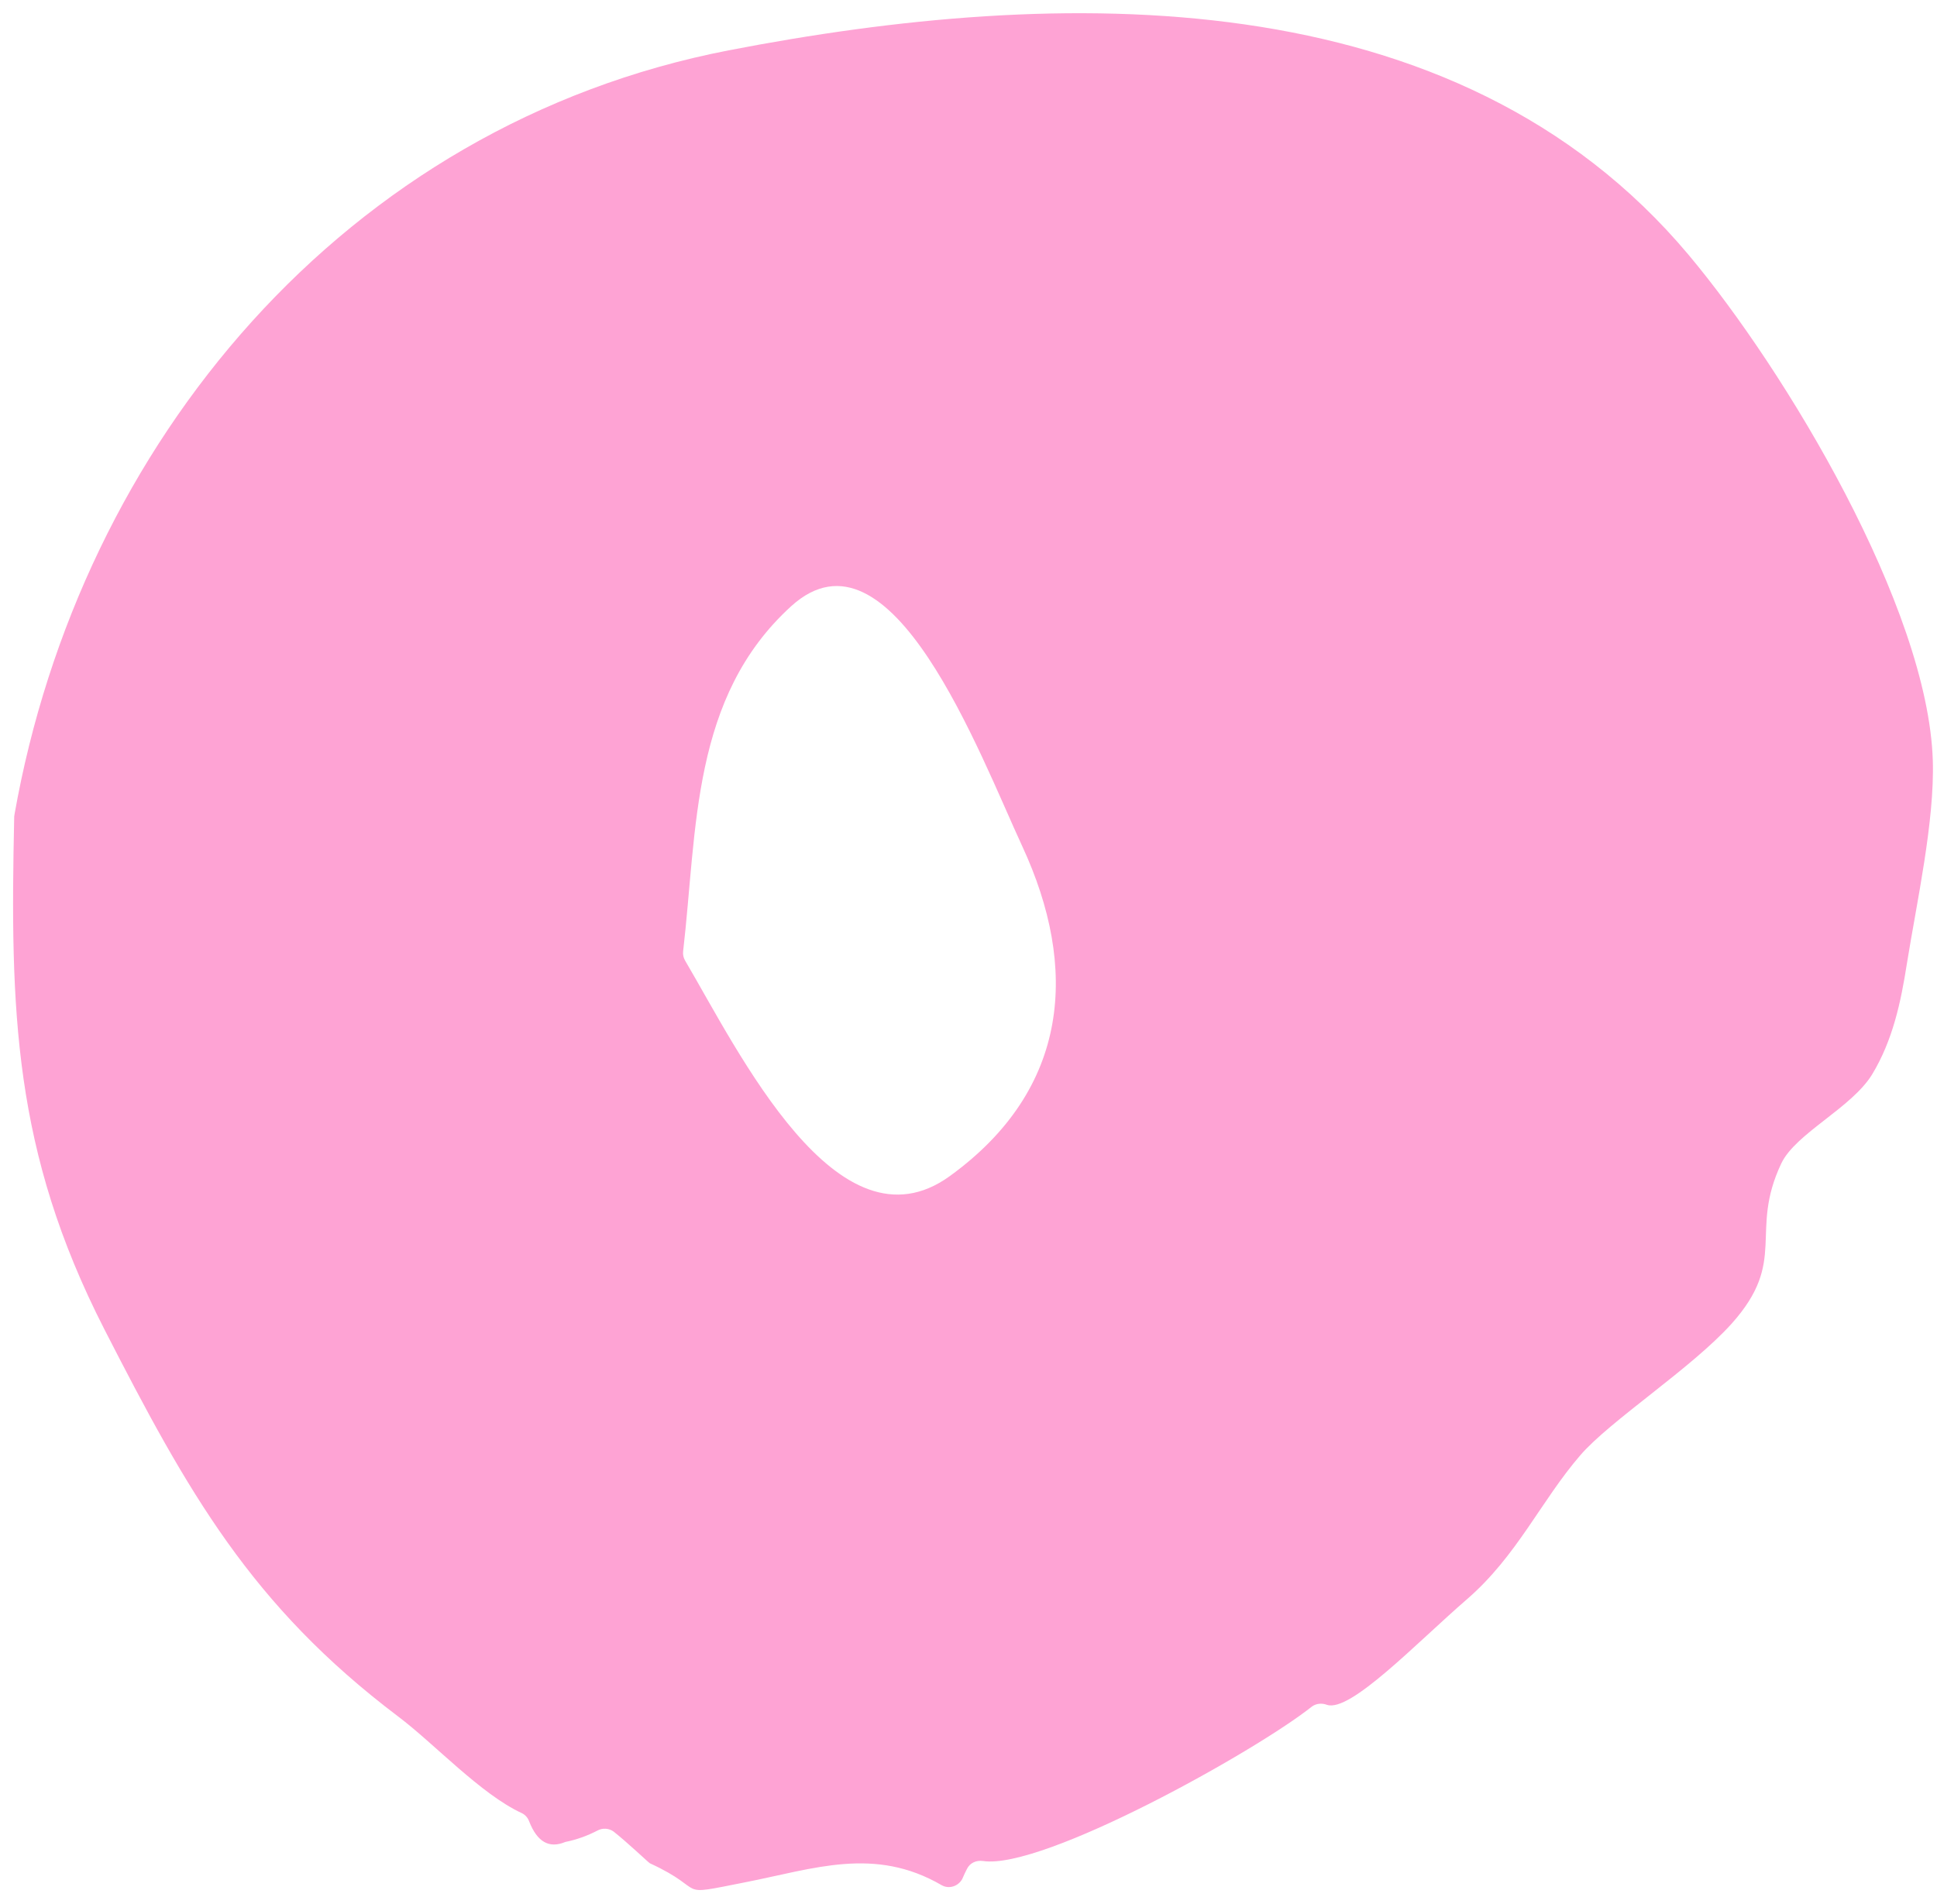 <?xml version="1.0" encoding="UTF-8"?>
<svg width="60px" height="59px" viewBox="0 0 60 59" version="1.1" xmlns="http://www.w3.org/2000/svg" xmlns:xlink="http://www.w3.org/1999/xlink">
    <title>Shape</title>
    <g id="Page-1" stroke="none" stroke-width="1" fill="none" fill-rule="evenodd">
        <g id="MacBook-Pro-14_---33" transform="translate(-1138, -3477)" fill="#FEA3D4" fill-rule="nonzero">
            <path d="M1138.44,3502.3 C1138.44,3502.28 1138.45,3502.25 1138.45,3502.23 C1140.48,3490.75 1148.67,3480.87 1160.57,3478.56 C1170.8,3476.58 1183.08,3476.29 1190.3,3484.89 C1193.32,3488.49 1197.72,3495.83 1197.87,3500.56 C1197.93,3502.44 1197.37,3504.97 1197.07,3506.84 C1196.88,3508.06 1196.63,3509.23 1195.99,3510.29 C1195.35,3511.33 1193.63,3512.11 1193.18,3513.04 C1192.16,3515.19 1193.4,3516.04 1191.64,3518.01 C1190.39,3519.4 1187.88,3521.01 1186.95,3522.09 C1185.74,3523.49 1184.99,3525.21 1183.44,3526.55 C1181.87,3527.91 1179.82,3530.07 1179.1,3529.82 C1178.94,3529.76 1178.76,3529.78 1178.63,3529.88 C1176.91,3531.25 1170.31,3534.94 1168.45,3534.66 C1168.24,3534.63 1168.04,3534.72 1167.95,3534.91 C1167.9,3535.01 1167.85,3535.11 1167.81,3535.21 C1167.69,3535.44 1167.4,3535.54 1167.17,3535.41 C1165.09,3534.2 1163.22,3534.9 1161.08,3535.32 C1158.81,3535.77 1160,3535.59 1158.13,3534.73 C1158.09,3534.71 1157.44,3534.09 1157.01,3533.75 C1156.86,3533.64 1156.66,3533.63 1156.5,3533.72 C1156.19,3533.88 1155.86,3534 1155.51,3534.07 C1155.01,3534.28 1154.64,3534.07 1154.39,3533.43 C1154.35,3533.32 1154.27,3533.23 1154.17,3533.18 C1152.89,3532.59 1151.46,3531.03 1150.33,3530.18 C1145.78,3526.74 1143.82,3523.24 1141.23,3518.18 C1138.41,3512.66 1138.31,3508.31 1138.44,3502.31 L1138.44,3502.3 Z M1159.16,3506.48 C1159.15,3506.58 1159.17,3506.67 1159.22,3506.76 C1160.87,3509.56 1163.95,3515.95 1167.42,3513.44 C1171.16,3510.73 1171.4,3506.97 1169.67,3503.23 C1168.34,3500.36 1165.6,3492.98 1162.51,3495.78 C1159.41,3498.6 1159.6,3502.68 1159.16,3506.48 Z" id="Shape"></path>
        </g>
    </g>
</svg>